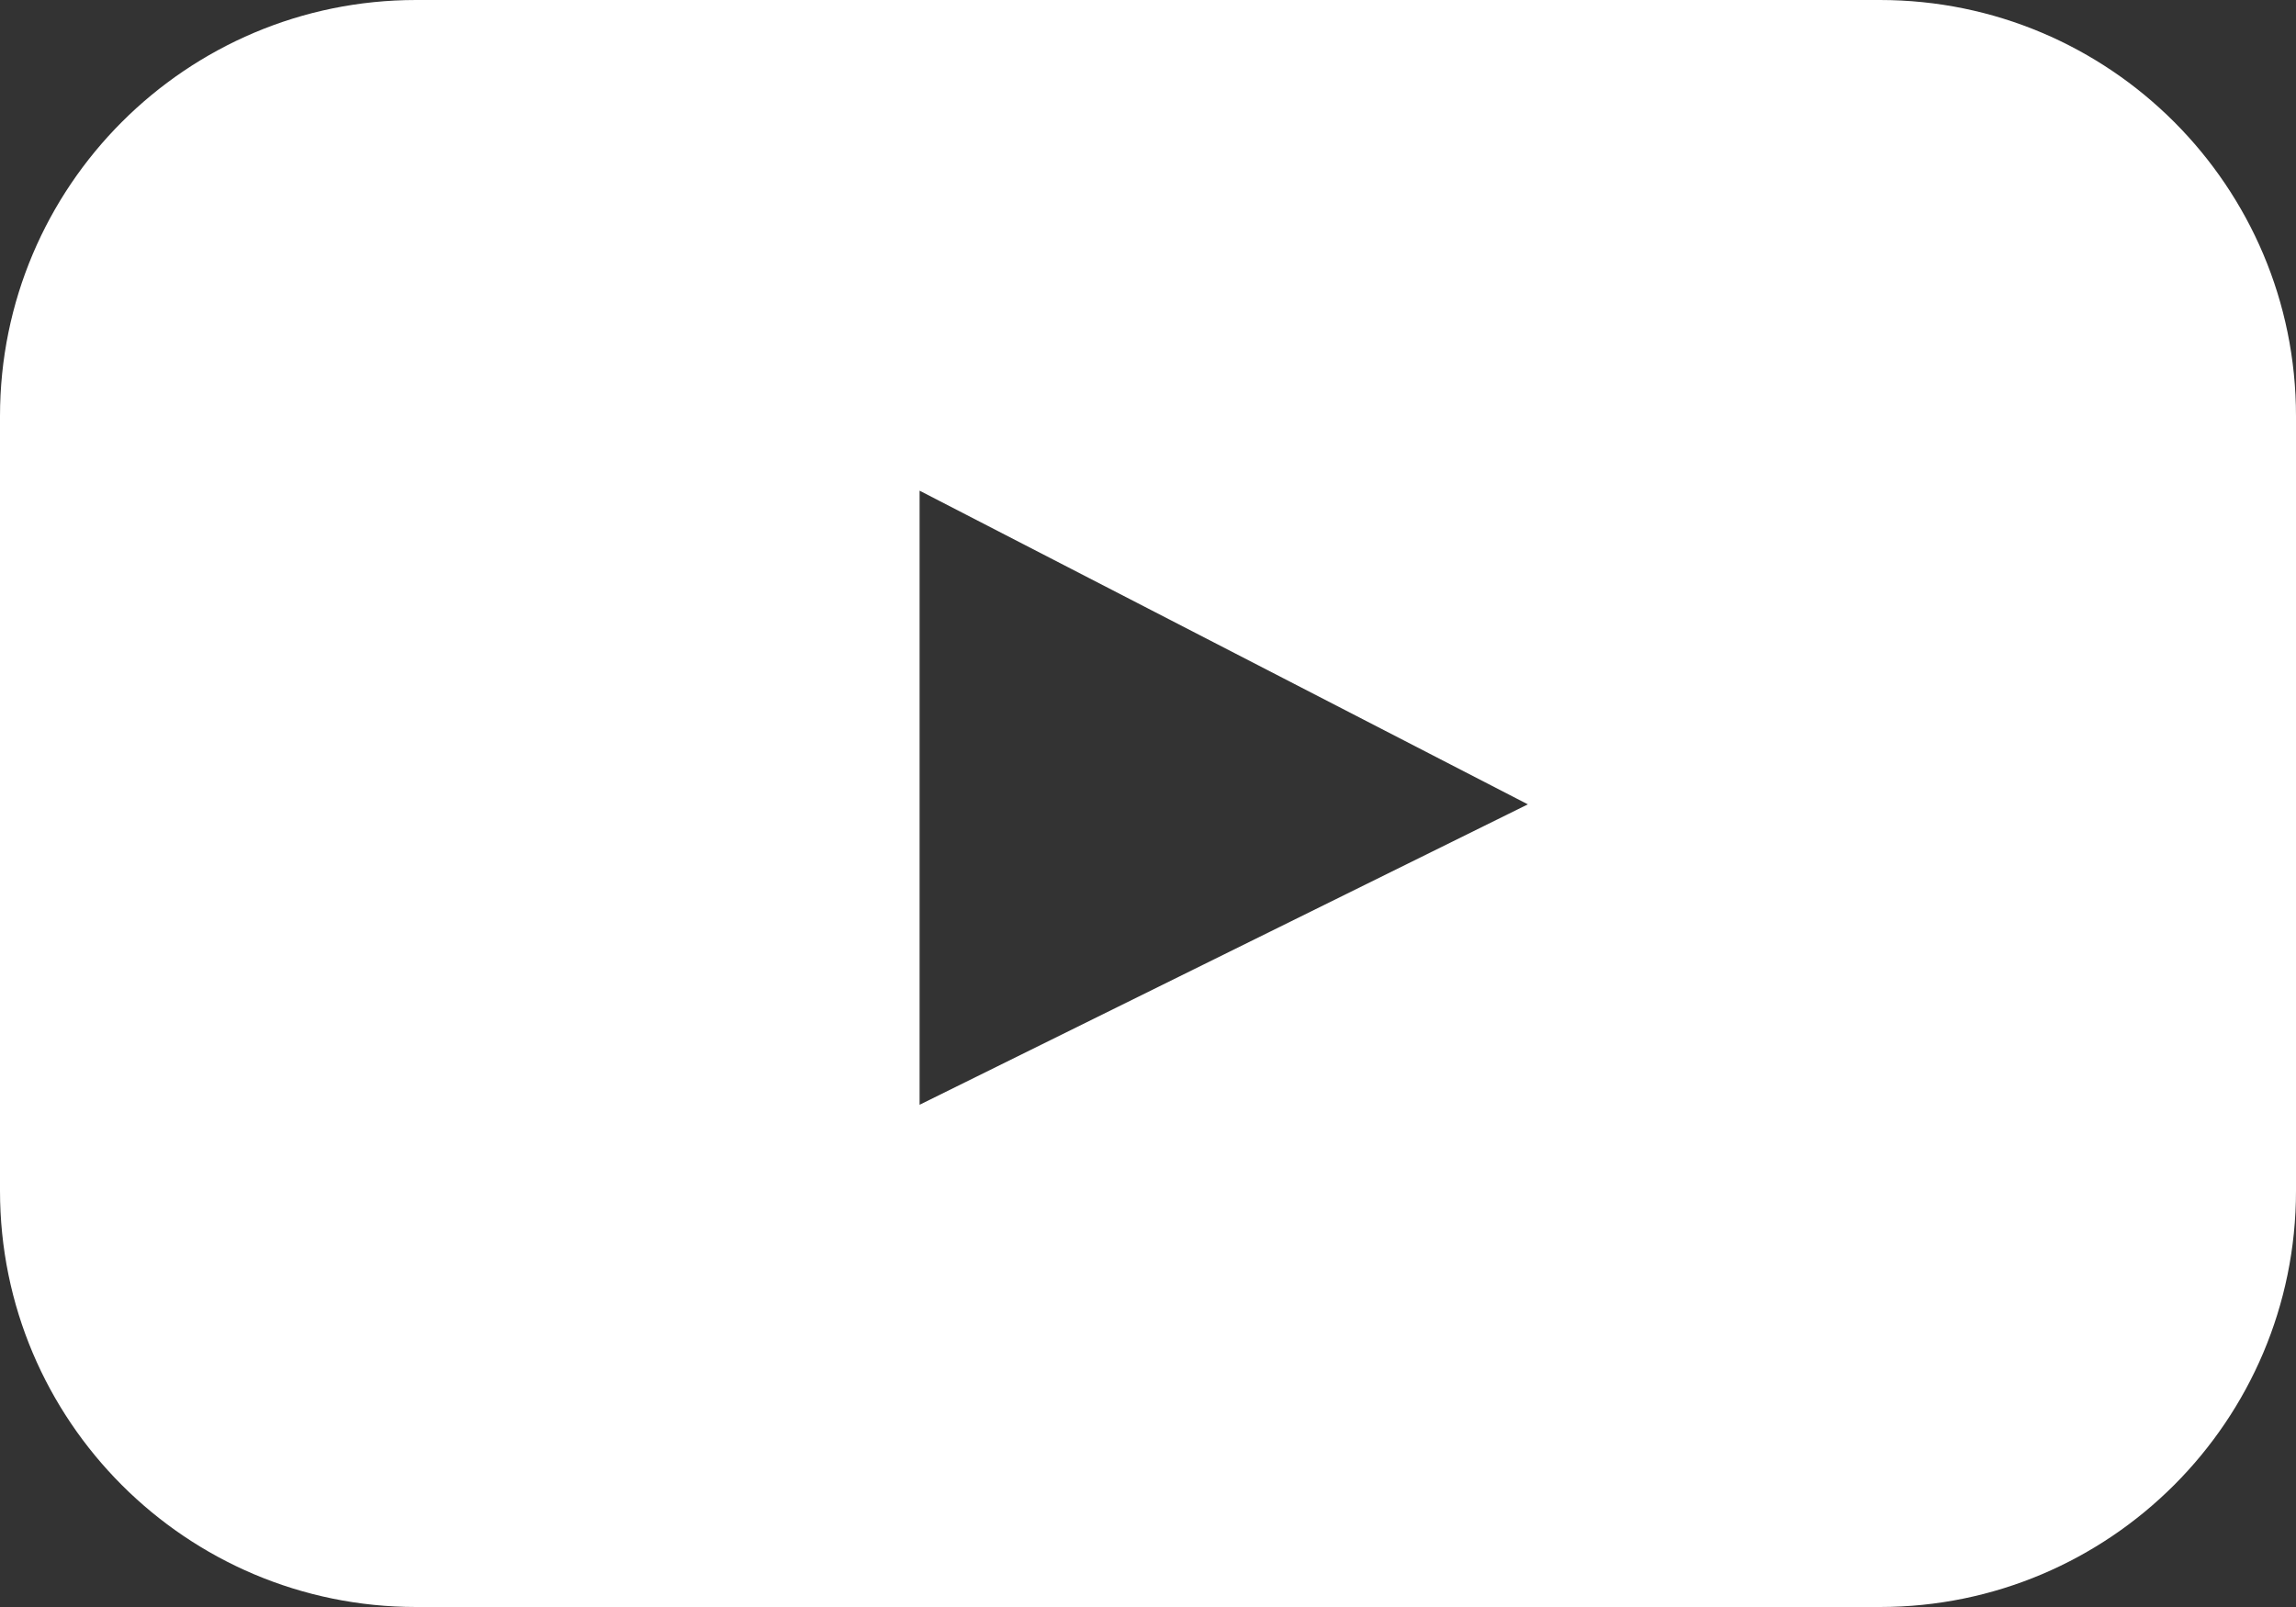 <?xml version="1.0" encoding="UTF-8" standalone="no"?>
<svg width="160px" height="112px" viewBox="0 0 160 112" version="1.1" xmlns="http://www.w3.org/2000/svg" xmlns:xlink="http://www.w3.org/1999/xlink" xmlns:sketch="http://www.bohemiancoding.com/sketch/ns">
    <rect x="0" y="0" width="160" height="112" fill="#333333" stroke="none"/>
    <!-- Generator: Sketch 3.3 (11970) - http://www.bohemiancoding.com/sketch -->
    <title>Rectangle 6</title>
    <desc>Created with Sketch.</desc>
    <defs></defs>
    <g id="Page-1" stroke="none" stroke-width="1" fill="none" fill-rule="evenodd" sketch:type="MSPage">
        <g id="Artboard-1" sketch:type="MSArtboardGroup" transform="translate(-354, -259)" fill="#FFFFFF">
            <path d="M354,288.007 C354,271.987 366.992,259 382.998,259 L485.002,259 C501.017,259 514,271.985 514,288.007 L514,341.993 C514,358.013 501.008,371 485.002,371 L382.998,371 C366.983,371 354,358.015 354,341.993 L354,288.007 Z M418.083,293.198 L418.083,335.997 L460.471,315.059 L418.083,293.198 Z" id="Rectangle-6" sketch:type="MSShapeGroup"></path>
        </g>
    </g>
</svg>